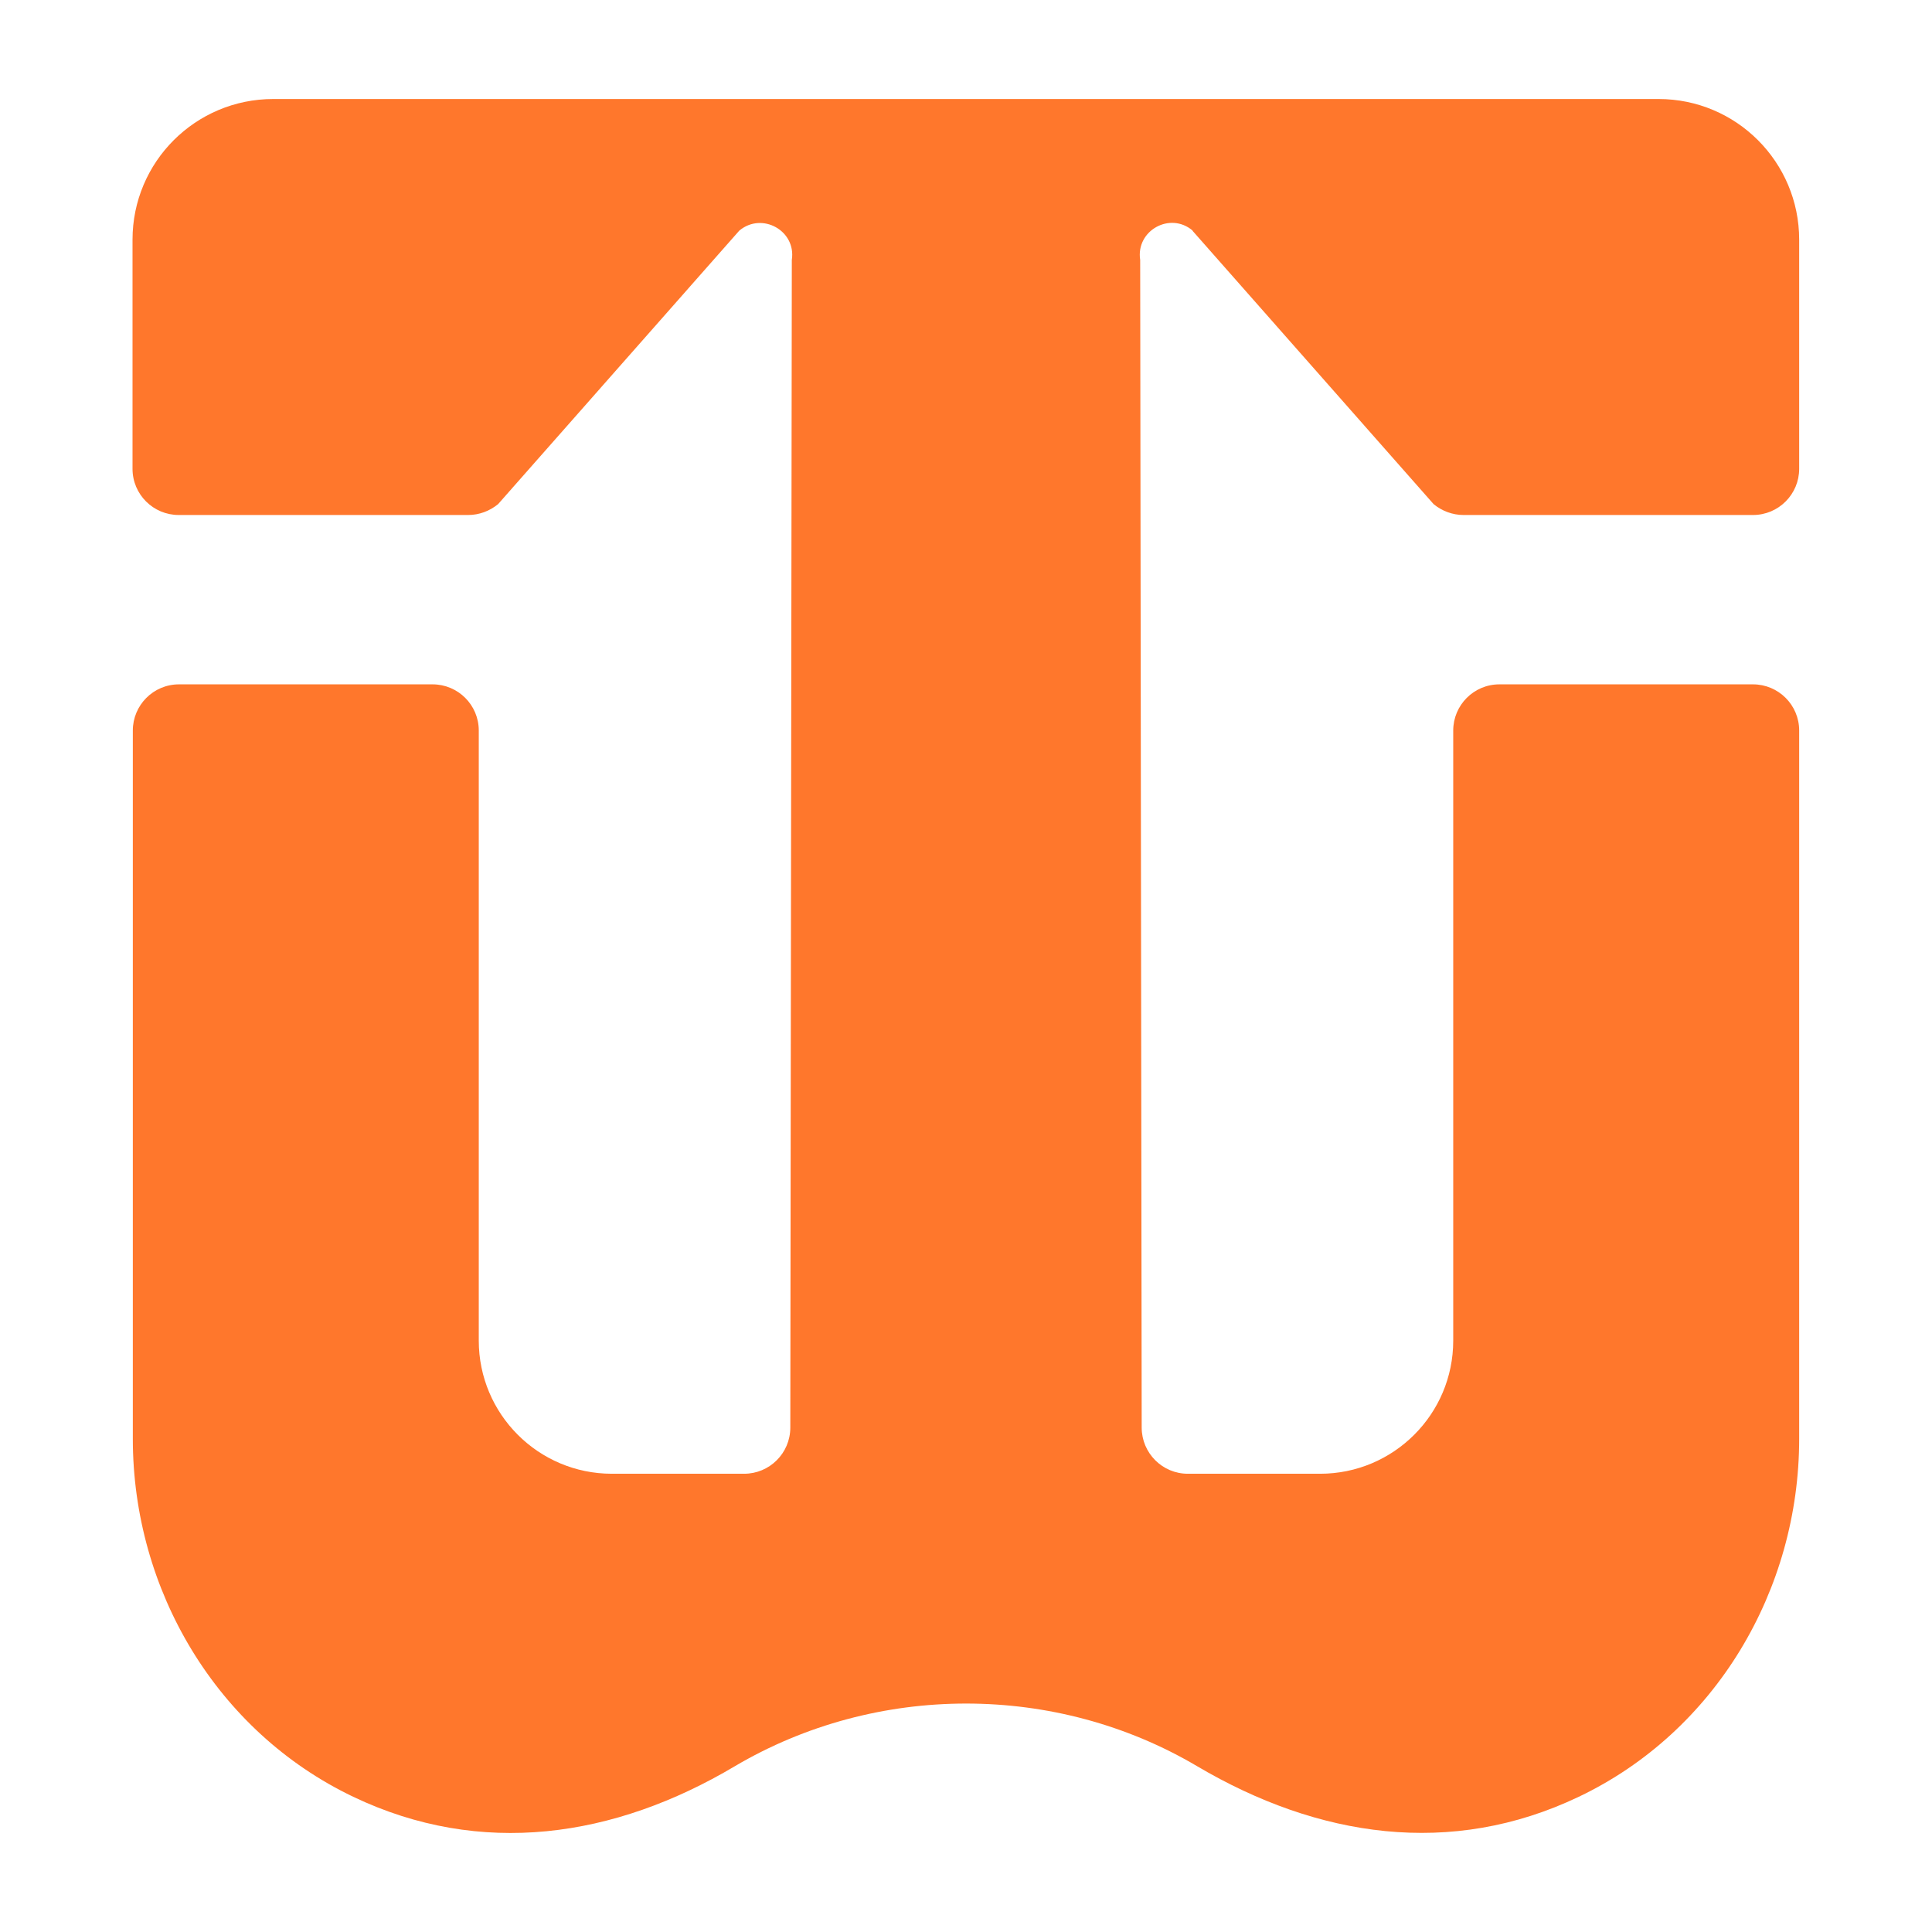 <?xml version="1.0" encoding="UTF-8"?>
<svg id="Layer_1" xmlns="http://www.w3.org/2000/svg" version="1.1" viewBox="0 0 64 64">
  <!-- Generator: Adobe Illustrator 29.2.1, SVG Export Plug-In . SVG Version: 2.1.0 Build 116)  -->
  <defs>
    <style>
      .st0 {
        fill: #ff772c;
      }
    </style>
  </defs>
  <path class="st0" d="M39.5,7.64l7.99,9.06c.28.23.63.36.99.36h9.59c.85,0,1.53-.69,1.53-1.53v-7.59c0-2.57-2.08-4.66-4.66-4.66H9.05c-2.57,0-4.66,2.08-4.66,4.66v7.59c0,.85.69,1.53,1.53,1.53h9.59c.36,0,.71-.13.99-.36l7.99-9.06c.75-.63,1.89,0,1.74.97l-.05,38.68c0,.85-.69,1.53-1.53,1.53h-4.38c-2.44,0-4.41-1.98-4.41-4.41v-20.21c0-.85-.69-1.53-1.53-1.53H5.93c-.85,0-1.53.69-1.53,1.53v23.46c0,5.02,2.78,9.7,7.3,11.86,4.23,2.02,8.65,1.36,12.64-1.01,4.69-2.77,10.64-2.77,15.32,0,4,2.36,8.41,3.03,12.64,1.01,4.53-2.16,7.3-6.85,7.3-11.86v-23.46c0-.85-.69-1.53-1.53-1.53h-8.4c-.85,0-1.53.69-1.53,1.53v20.21c0,2.44-1.98,4.41-4.41,4.41h-4.38c-.85,0-1.53-.69-1.53-1.53l-.05-38.68c-.15-.97.99-1.61,1.74-.97Z"/>
</svg>